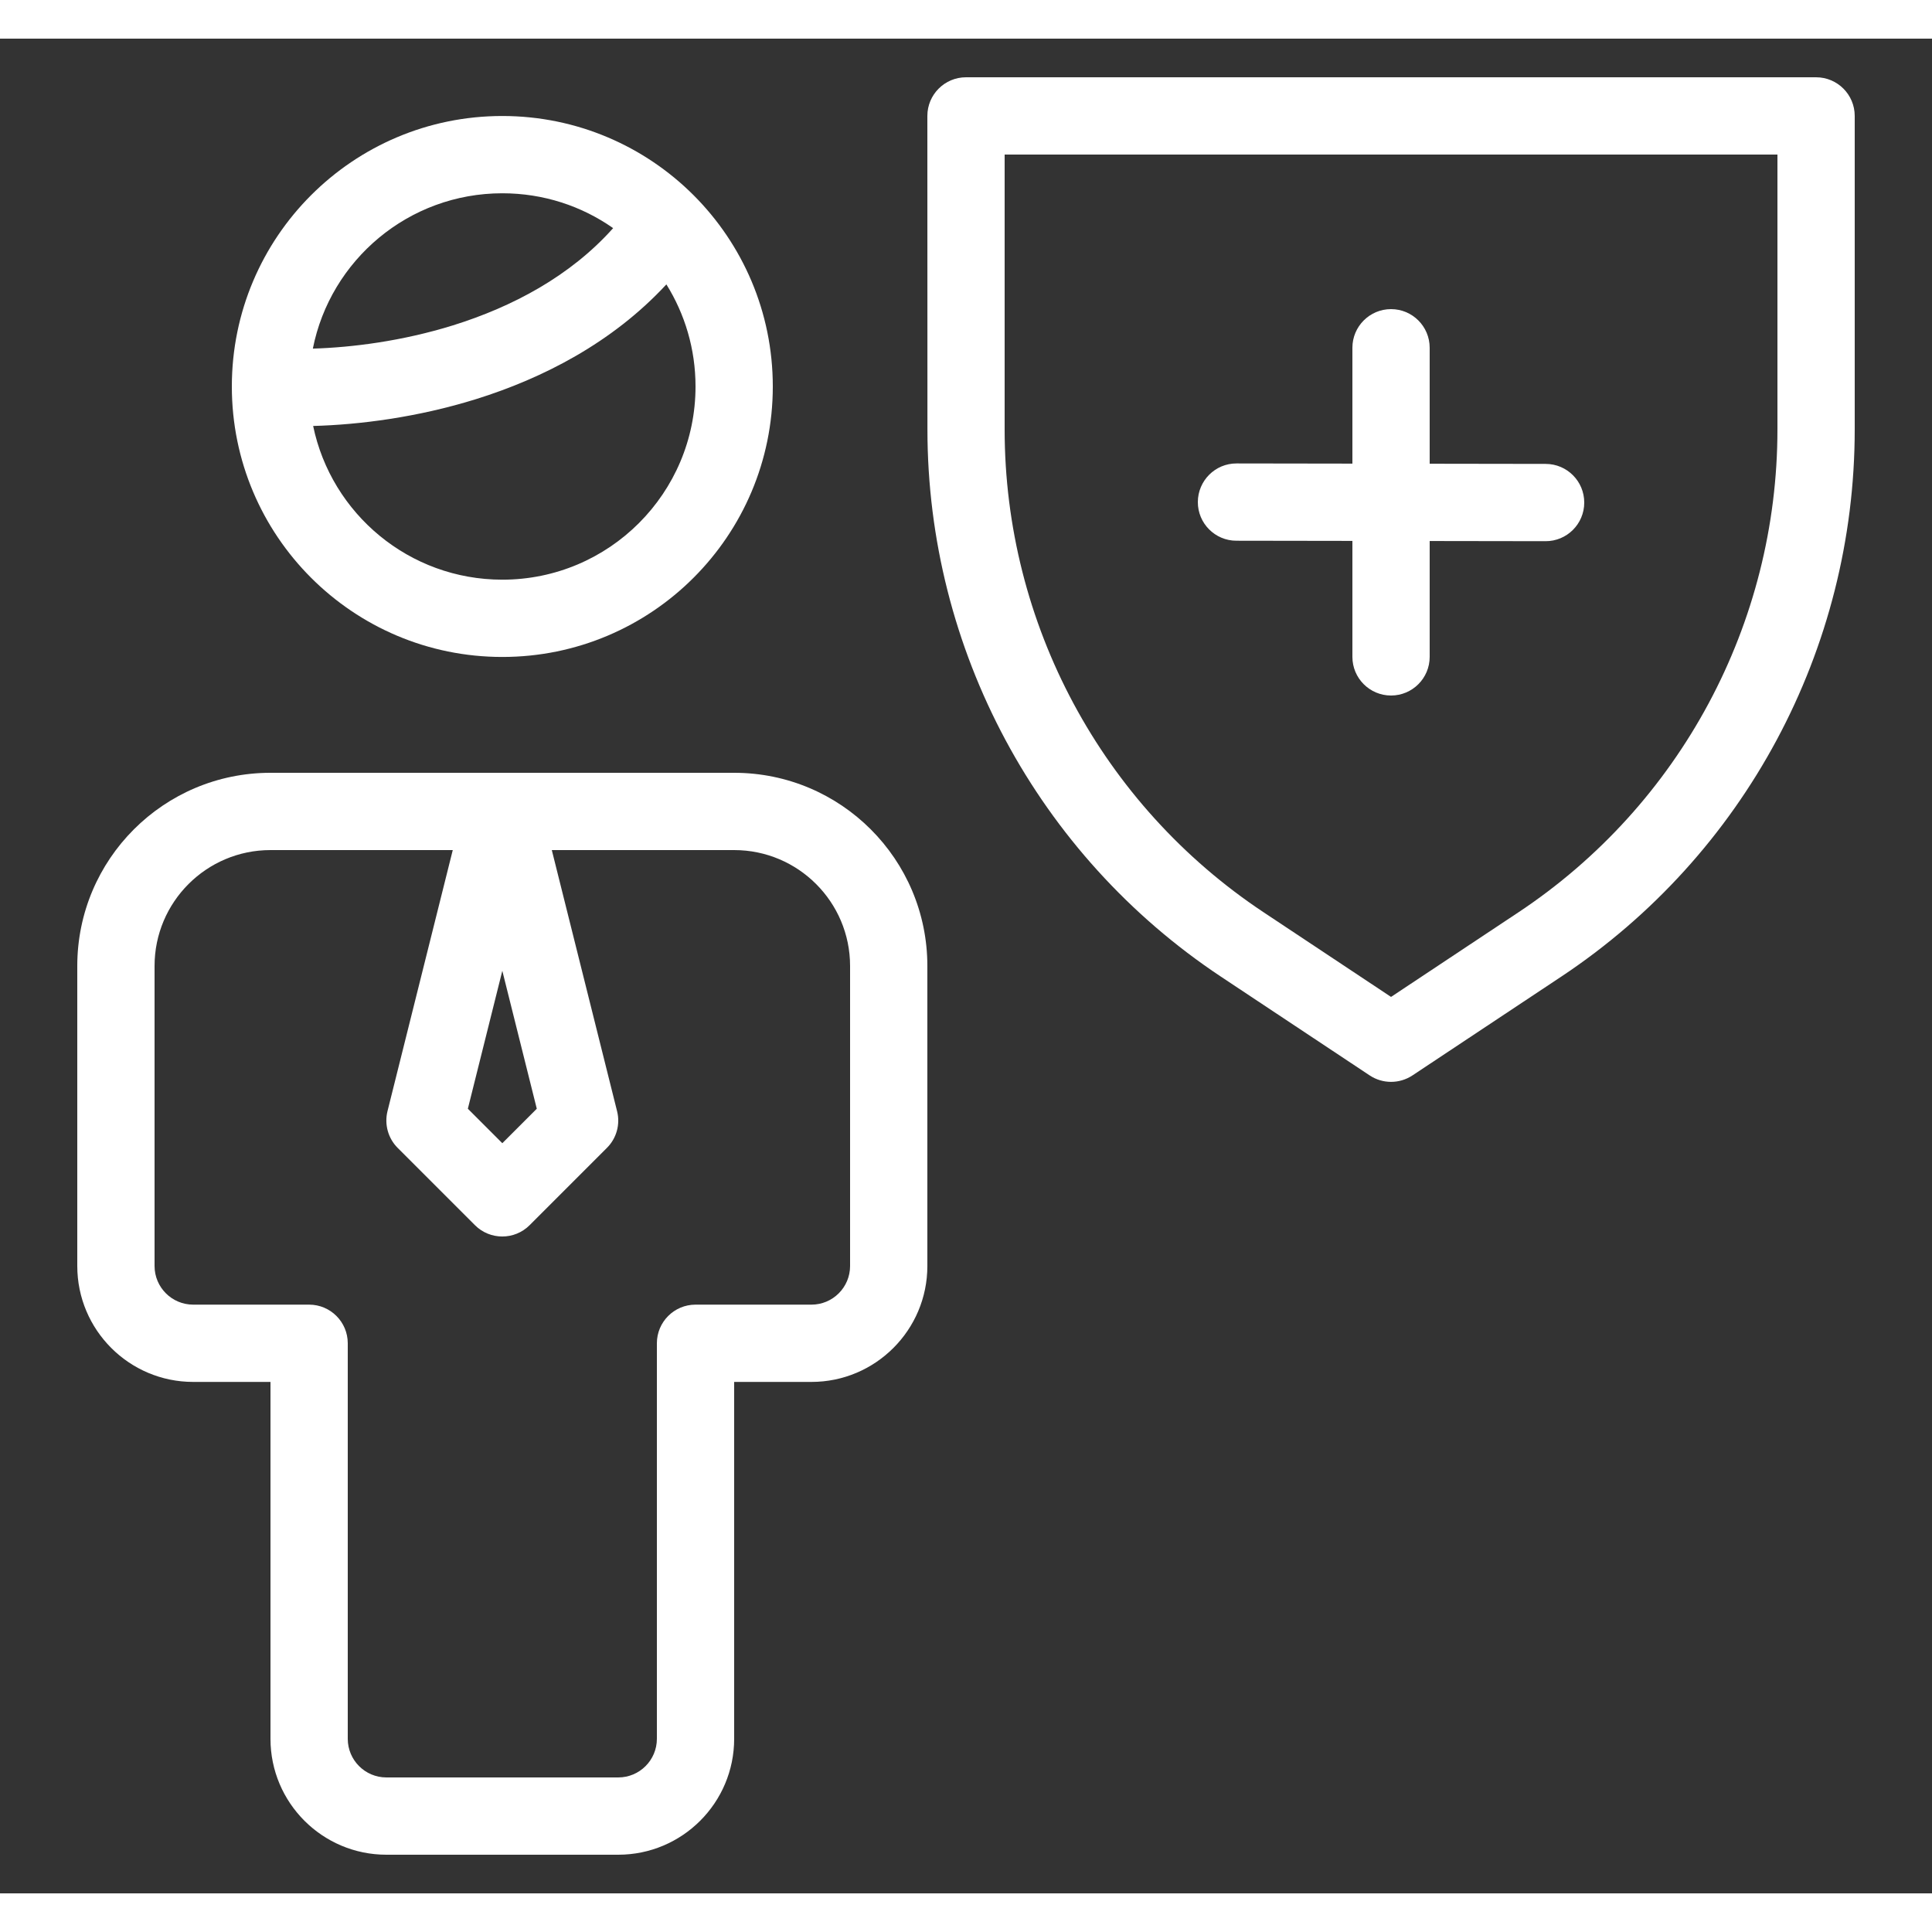 <svg viewBox="0 0 25 24" xmlns="http://www.w3.org/2000/svg" width="300" height="300" version="1.1" xmlns:xlink="http://www.w3.org/1999/xlink" xmlns:svgjs="http://svgjs.dev/svgjs"><rect x="0" y="0" width="25" height="24" fill="#333333" stroke="none"/><g width="100%" height="100%" transform="matrix(1,0,0,1,0,0)"><g fill-rule="evenodd"><path d="m12 1c0-.276.224-.5.5-.5h11c.276 0 .5.224.5.5v4.057c0 2.848-1.426 5.506-3.798 7.081l-1.925 1.278c-.168.111-.386.111-.553 0l-1.925-1.278c-2.372-1.575-3.798-4.234-3.798-7.081zm1 .5v3.557c0 2.513 1.258 4.858 3.351 6.248l1.649 1.095 1.649-1.095c2.093-1.39 3.351-3.735 3.351-6.248v-3.557z" fill="#ffffff" fill-opacity="1" data-original-color="#000000ff" stroke="none" stroke-opacity="1"/><path d="m18 3.5c.276 0 .5.224.5.5v4c0 .276-.224.5-.5.5s-.5-.224-.5-.5v-4c0-.276.224-.5.5-.5z" fill="#ffffff" fill-opacity="1" data-original-color="#000000ff" stroke="none" stroke-opacity="1"/><path d="m20.5 6.004c-0.0.276-.225.5-.501.499l-4-.006c-.276-0-.5-.225-.499-.501s.225-.5.501-.499l4 .006c.276 0.0.5.225.499.501z" fill="#ffffff" fill-opacity="1" data-original-color="#000000ff" stroke="none" stroke-opacity="1"/><path d="m4.048 4.011c.508-.015 1.157-.097 1.814-.301.769-.24 1.517-.636 2.072-1.258-.406-.285-.9-.451-1.434-.451-1.213 0-2.225.864-2.452 2.011zm4.575-.831c-.703.759-1.605 1.217-2.464 1.485-.759.236-1.509.331-2.107.347.236 1.136 1.242 1.989 2.448 1.989 1.381 0 2.5-1.119 2.5-2.5 0-.485-.138-.937-.377-1.321zm-5.623 1.321c0-1.933 1.567-3.5 3.5-3.5.967 0 1.844.393 2.477 1.027.632.633 1.023 1.508 1.023 2.473 0 1.933-1.567 3.5-3.5 3.5s-3.5-1.567-3.5-3.5z" fill="#ffffff" fill-opacity="1" data-original-color="#000000ff" stroke="none" stroke-opacity="1"/><path d="m3.5 10.5c-.828 0-1.5.672-1.5 1.5v3.882c0 .276.224.5.5.5h1.5c.276 0 .5.224.5.5v5.118c0 .276.224.5.5.5h3c.276 0 .5-.224.5-.5v-5.118c0-.276.224-.5.5-.5h1.5c.276 0 .5-.224.5-.5v-3.882c0-.828-.672-1.5-1.5-1.5zm-2.5 1.5c0-1.381 1.119-2.5 2.5-2.5h6c1.381 0 2.5 1.119 2.5 2.5v3.882c0 .828-.672 1.5-1.5 1.5h-1v4.618c0 .828-.672 1.5-1.5 1.5h-3c-.828 0-1.5-.672-1.5-1.5v-4.618h-1c-.828 0-1.5-.672-1.5-1.5z" fill="#ffffff" fill-opacity="1" data-original-color="#000000ff" stroke="none" stroke-opacity="1"/><path d="m6.5 9.5c.229 0 .429.156.485.379l1 4c.043.17-.007.351-.132.475l-1 1c-.195.195-.512.195-.707 0l-1-1c-.124-.124-.174-.304-.132-.475l1-4c.056-.223.256-.379.485-.379zm-.446 4.347.446.446.446-.446-.446-1.785z" fill="#ffffff" fill-opacity="1" data-original-color="#000000ff" stroke="none" stroke-opacity="1"/></g></g></svg>